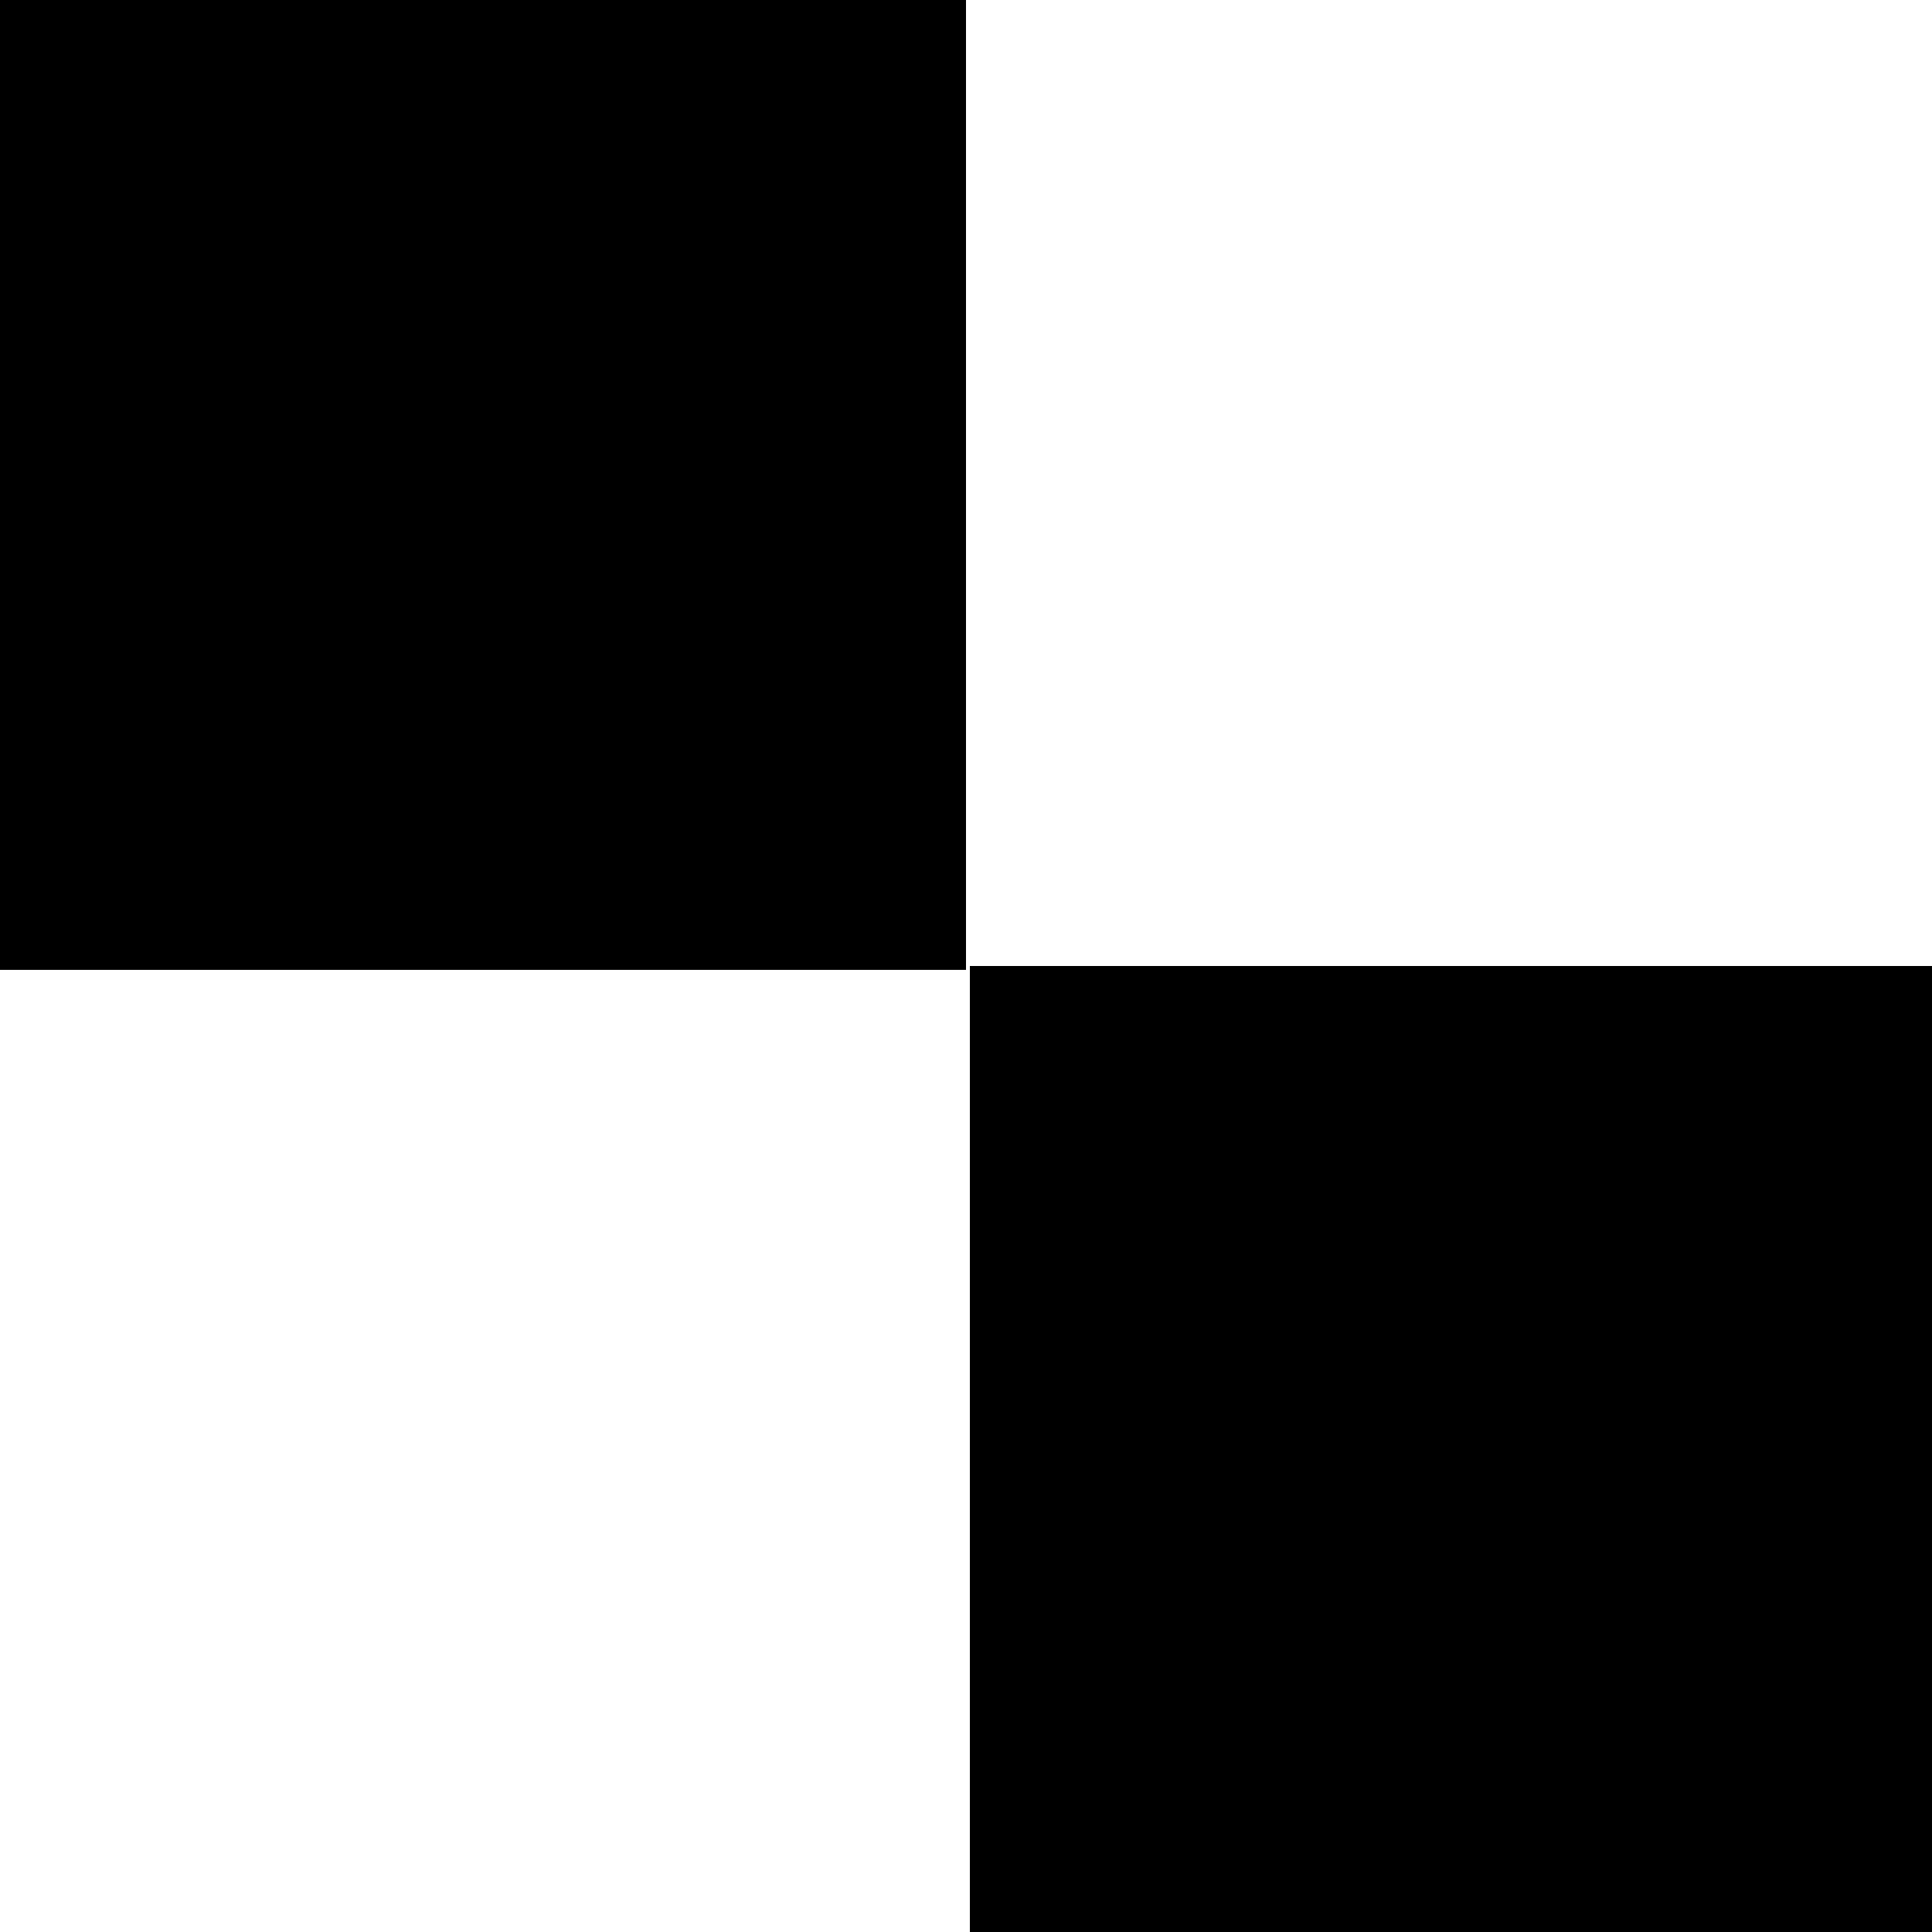 <?xml version="1.0" standalone="no"?>
<!DOCTYPE svg PUBLIC "-//W3C//DTD SVG 20010904//EN"
 "http://www.w3.org/TR/2001/REC-SVG-20010904/DTD/svg10.dtd">
<svg version="1.0" xmlns="http://www.w3.org/2000/svg"
 width="500pt" height="500pt" viewBox="0 0 500 500"
 preserveAspectRatio="xMidYMid meet">
<g transform="translate(0,500) scale(0.1,-0.1)"
fill="#000000" stroke="none">
<path d="M0 3745 l0 -1255 1250 0 1250 0 0 1255 0 1255 -1250 0 -1250 0 0
-1255z"/>
<path d="M2510 1250 l0 -1250 1245 0 1245 0 0 1250 0 1250 -1245 0 -1245 0 0
-1250z"/>
</g>
</svg>

